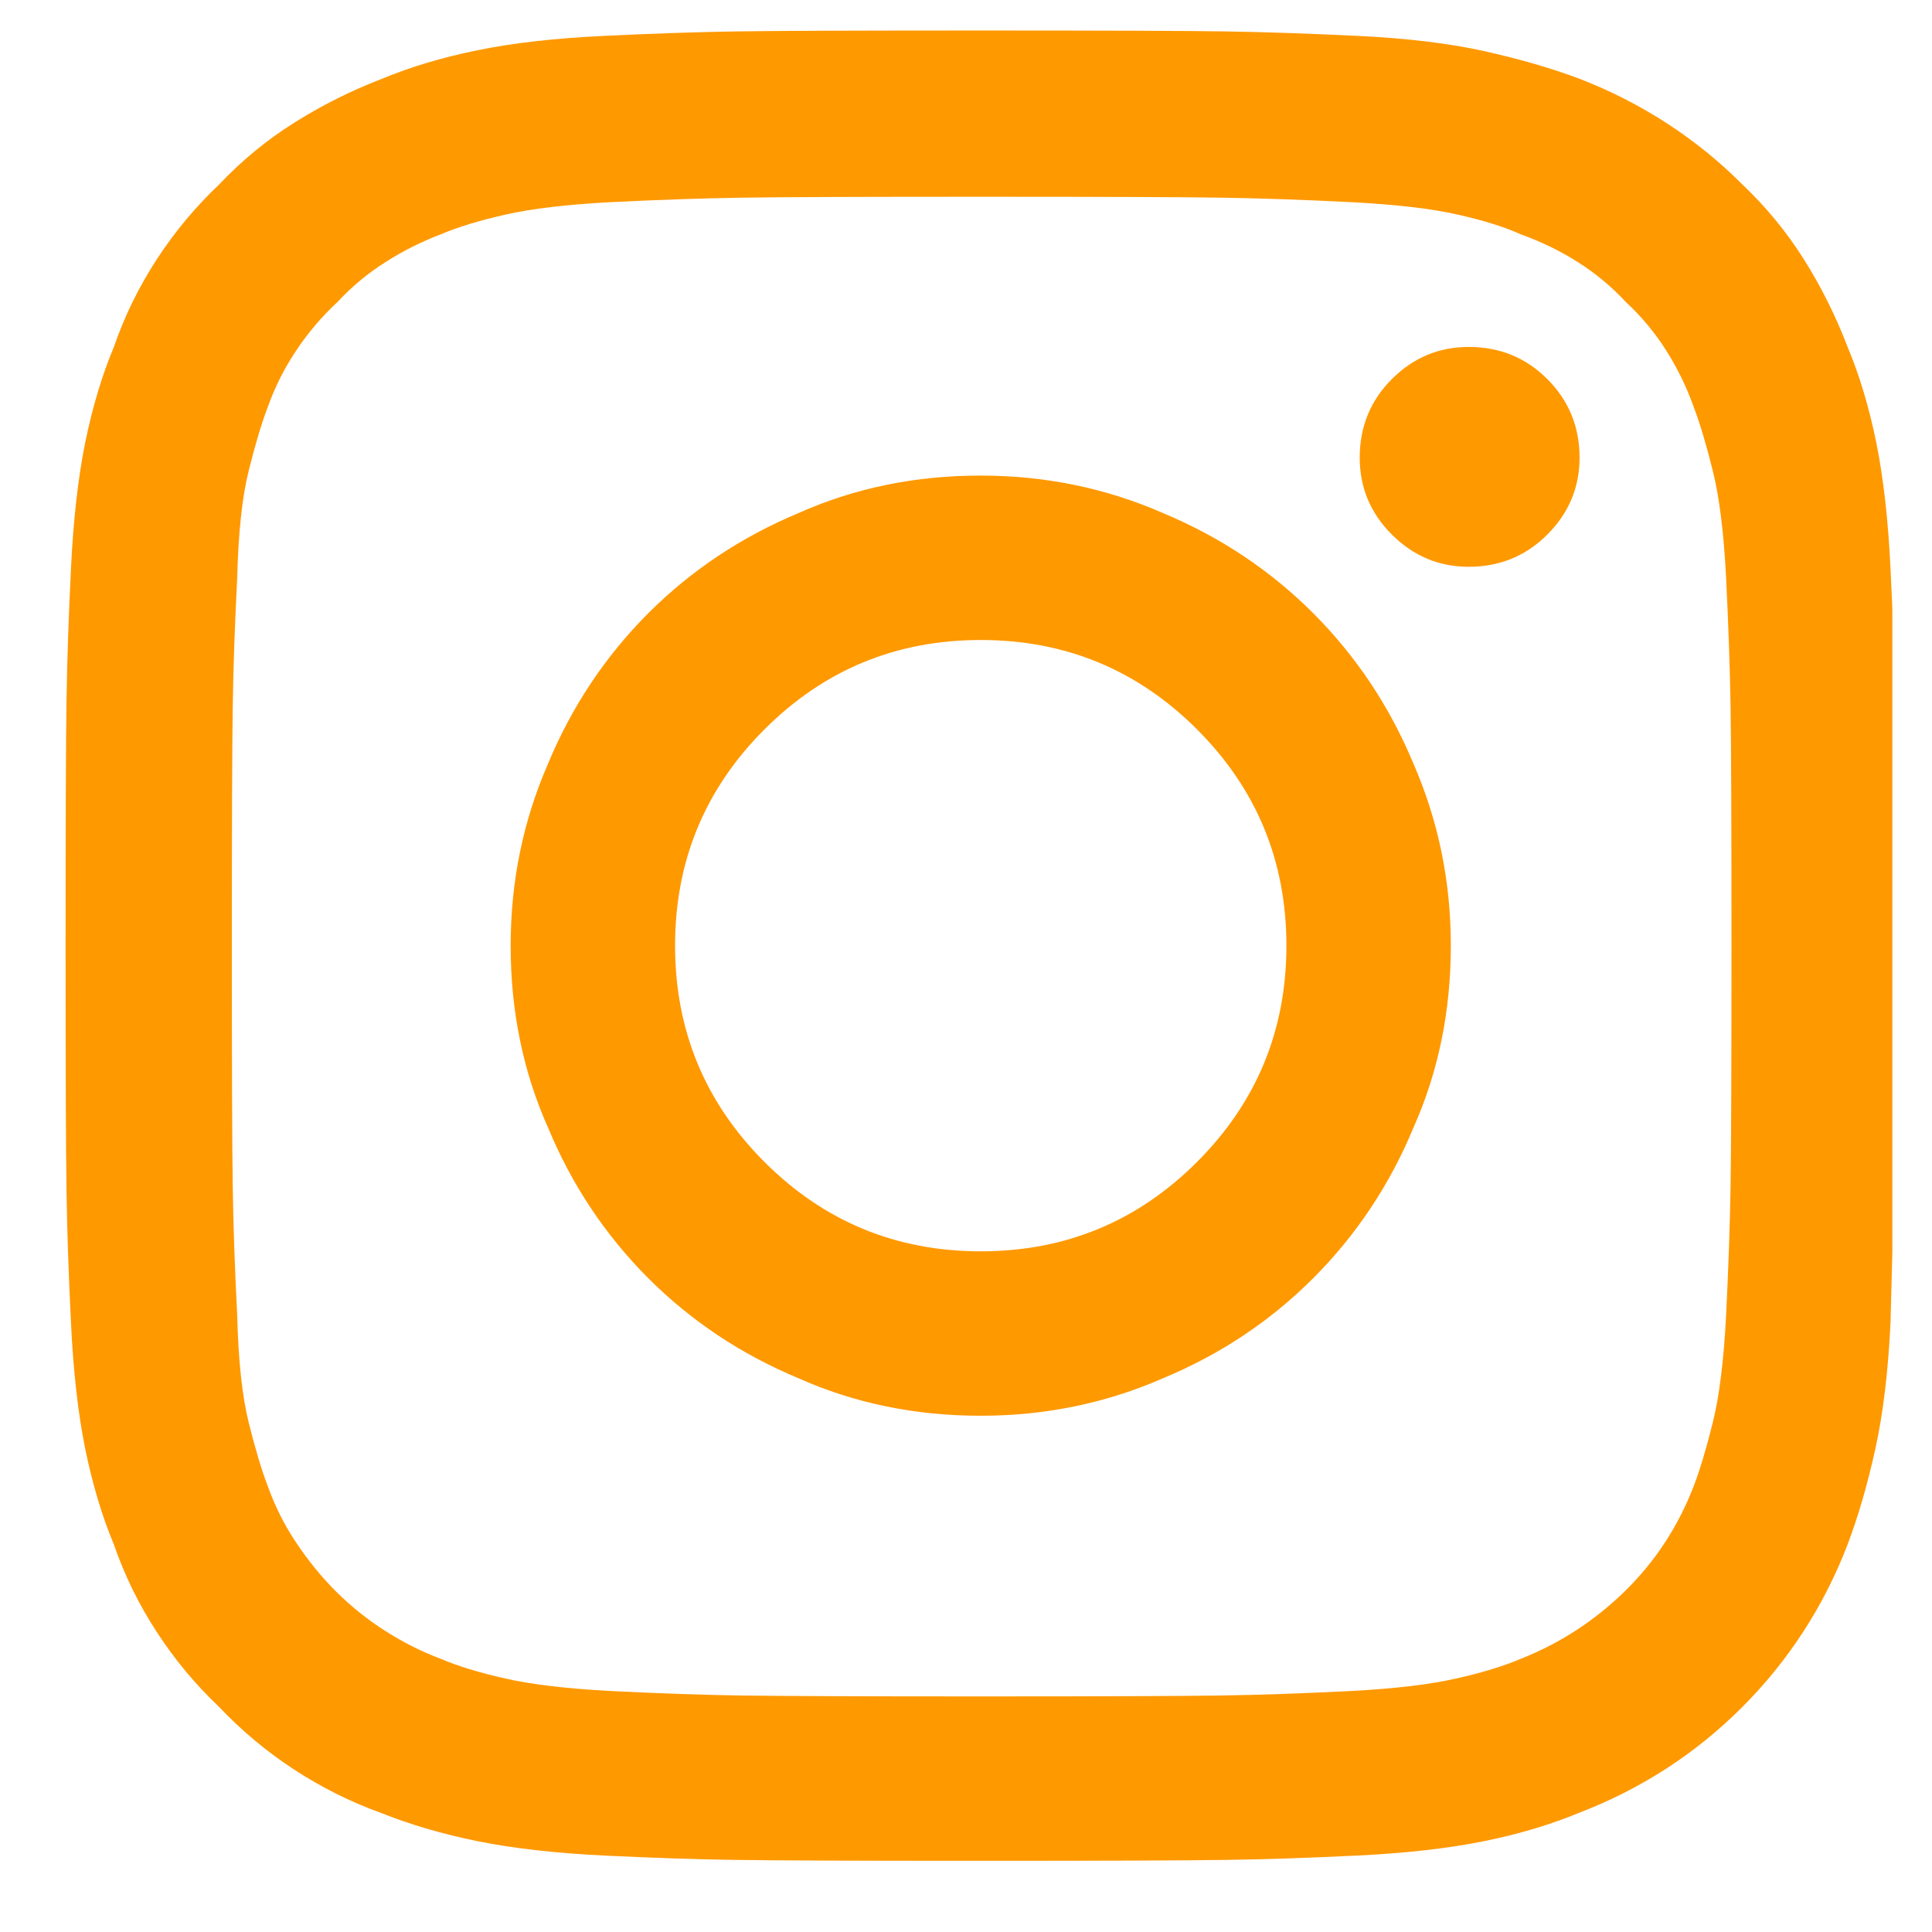 <svg width="19" height="19" viewBox="0 0 19 19" fill="none" xmlns="http://www.w3.org/2000/svg">
<g clip-path="url(#clip0_1_890)">
<path d="M18.592 5.591C18.569 5.111 18.522 4.698 18.452 4.352C18.381 4.006 18.288 3.693 18.17 3.412C18.053 3.107 17.91 2.82 17.74 2.55C17.57 2.281 17.368 2.035 17.133 1.812C16.911 1.589 16.665 1.39 16.395 1.214C16.125 1.039 15.838 0.892 15.534 0.775C15.252 0.669 14.939 0.579 14.593 0.502C14.248 0.426 13.835 0.376 13.354 0.353C12.873 0.33 12.44 0.315 12.053 0.309C11.666 0.303 10.864 0.3 9.645 0.3C8.426 0.3 7.624 0.303 7.237 0.309C6.85 0.315 6.417 0.33 5.936 0.353C5.456 0.376 5.042 0.423 4.697 0.494C4.351 0.564 4.038 0.658 3.756 0.775C3.452 0.892 3.165 1.036 2.895 1.206C2.625 1.375 2.379 1.578 2.157 1.812C1.922 2.035 1.717 2.281 1.542 2.55C1.366 2.82 1.225 3.107 1.12 3.412C1.002 3.693 0.909 4.006 0.838 4.352C0.768 4.698 0.721 5.111 0.698 5.591C0.674 6.072 0.66 6.505 0.654 6.892C0.648 7.279 0.645 8.082 0.645 9.3C0.645 10.519 0.648 11.322 0.654 11.709C0.66 12.095 0.674 12.529 0.698 13.009C0.721 13.49 0.768 13.903 0.838 14.248C0.909 14.594 1.002 14.908 1.12 15.189C1.225 15.494 1.366 15.781 1.542 16.05C1.717 16.32 1.922 16.566 2.157 16.789C2.379 17.023 2.625 17.228 2.895 17.404C3.165 17.58 3.446 17.72 3.739 17.826C4.032 17.943 4.351 18.037 4.697 18.107C5.042 18.177 5.456 18.224 5.936 18.248C6.417 18.271 6.847 18.286 7.228 18.291C7.609 18.297 8.415 18.3 9.645 18.3C10.864 18.3 11.666 18.297 12.053 18.291C12.44 18.286 12.873 18.271 13.354 18.248C13.835 18.224 14.248 18.177 14.593 18.107C14.939 18.037 15.252 17.943 15.534 17.826C16.143 17.591 16.676 17.246 17.133 16.789C17.59 16.331 17.936 15.798 18.17 15.189C18.276 14.908 18.367 14.594 18.443 14.248C18.519 13.903 18.569 13.49 18.592 13.009C18.604 12.529 18.616 12.095 18.627 11.709C18.639 11.322 18.645 10.519 18.645 9.3C18.645 8.082 18.642 7.279 18.636 6.892C18.63 6.505 18.616 6.072 18.592 5.591ZM16.975 12.939C16.952 13.384 16.908 13.736 16.843 13.994C16.779 14.252 16.717 14.457 16.659 14.609C16.506 15.007 16.281 15.353 15.982 15.646C15.683 15.939 15.34 16.162 14.954 16.314C14.79 16.384 14.579 16.449 14.321 16.507C14.063 16.566 13.717 16.607 13.284 16.63C12.803 16.654 12.378 16.669 12.009 16.674C11.64 16.68 10.852 16.683 9.645 16.683C8.45 16.683 7.665 16.68 7.29 16.674C6.915 16.669 6.487 16.654 6.006 16.63C5.573 16.607 5.227 16.566 4.969 16.507C4.711 16.449 4.5 16.384 4.336 16.314C4.149 16.244 3.967 16.153 3.792 16.041C3.616 15.93 3.452 15.798 3.299 15.646C3.159 15.505 3.03 15.347 2.913 15.171C2.795 14.996 2.702 14.808 2.631 14.609C2.573 14.457 2.511 14.252 2.447 13.994C2.382 13.736 2.344 13.384 2.333 12.939C2.309 12.47 2.294 12.048 2.289 11.673C2.283 11.298 2.28 10.507 2.28 9.3C2.28 8.105 2.283 7.32 2.289 6.945C2.294 6.57 2.309 6.148 2.333 5.679C2.344 5.234 2.382 4.882 2.447 4.625C2.511 4.367 2.573 4.162 2.631 4.009C2.702 3.81 2.795 3.623 2.913 3.447C3.03 3.271 3.165 3.113 3.317 2.972C3.458 2.82 3.616 2.688 3.792 2.577C3.967 2.465 4.149 2.375 4.336 2.304C4.5 2.234 4.711 2.169 4.969 2.111C5.227 2.052 5.573 2.011 6.006 1.988C6.487 1.964 6.915 1.95 7.29 1.944C7.665 1.938 8.45 1.935 9.645 1.935C10.852 1.935 11.643 1.938 12.018 1.944C12.393 1.95 12.815 1.964 13.284 1.988C13.729 2.011 14.081 2.052 14.338 2.111C14.596 2.169 14.801 2.234 14.954 2.304C15.153 2.375 15.34 2.465 15.516 2.577C15.692 2.688 15.85 2.82 15.991 2.972C16.143 3.113 16.275 3.271 16.386 3.447C16.498 3.623 16.588 3.81 16.659 4.009C16.717 4.162 16.779 4.367 16.843 4.625C16.908 4.882 16.952 5.234 16.975 5.679C16.998 6.148 17.013 6.57 17.019 6.945C17.025 7.32 17.028 8.105 17.028 9.3C17.028 10.507 17.025 11.298 17.019 11.673C17.013 12.048 16.998 12.47 16.975 12.939ZM9.645 4.677C9 4.677 8.403 4.8 7.852 5.046C7.29 5.281 6.797 5.609 6.375 6.031C5.954 6.453 5.625 6.945 5.391 7.507C5.145 8.07 5.022 8.667 5.022 9.3C5.022 9.945 5.145 10.543 5.391 11.093C5.625 11.656 5.954 12.148 6.375 12.57C6.797 12.992 7.29 13.32 7.852 13.554C8.403 13.8 9 13.923 9.645 13.923C10.278 13.923 10.876 13.8 11.438 13.554C12.001 13.32 12.493 12.992 12.915 12.57C13.336 12.148 13.665 11.656 13.899 11.093C14.145 10.543 14.268 9.945 14.268 9.3C14.268 8.667 14.145 8.07 13.899 7.507C13.665 6.945 13.336 6.453 12.915 6.031C12.493 5.609 12.001 5.281 11.438 5.046C10.876 4.8 10.278 4.677 9.645 4.677ZM9.645 12.306C8.813 12.306 8.104 12.013 7.518 11.427C6.932 10.841 6.639 10.132 6.639 9.3C6.639 8.468 6.932 7.759 7.518 7.173C8.104 6.587 8.813 6.294 9.645 6.294C10.477 6.294 11.186 6.587 11.772 7.173C12.358 7.759 12.651 8.468 12.651 9.3C12.651 10.132 12.358 10.841 11.772 11.427C11.186 12.013 10.477 12.306 9.645 12.306ZM15.534 4.501C15.534 4.794 15.428 5.046 15.217 5.257C15.006 5.468 14.748 5.574 14.444 5.574C14.151 5.574 13.899 5.468 13.688 5.257C13.477 5.046 13.372 4.794 13.372 4.501C13.372 4.197 13.477 3.939 13.688 3.728C13.899 3.517 14.151 3.412 14.444 3.412C14.748 3.412 15.006 3.517 15.217 3.728C15.428 3.939 15.534 4.197 15.534 4.501Z" fill="#FF9900"/>
</g>
<defs>
<clipPath id="clip0_1_890">
<rect width="18" height="18" fill="white" transform="matrix(1 0 0 -1 0.61 18.3)"/>
</clipPath>
</defs>
</svg>
